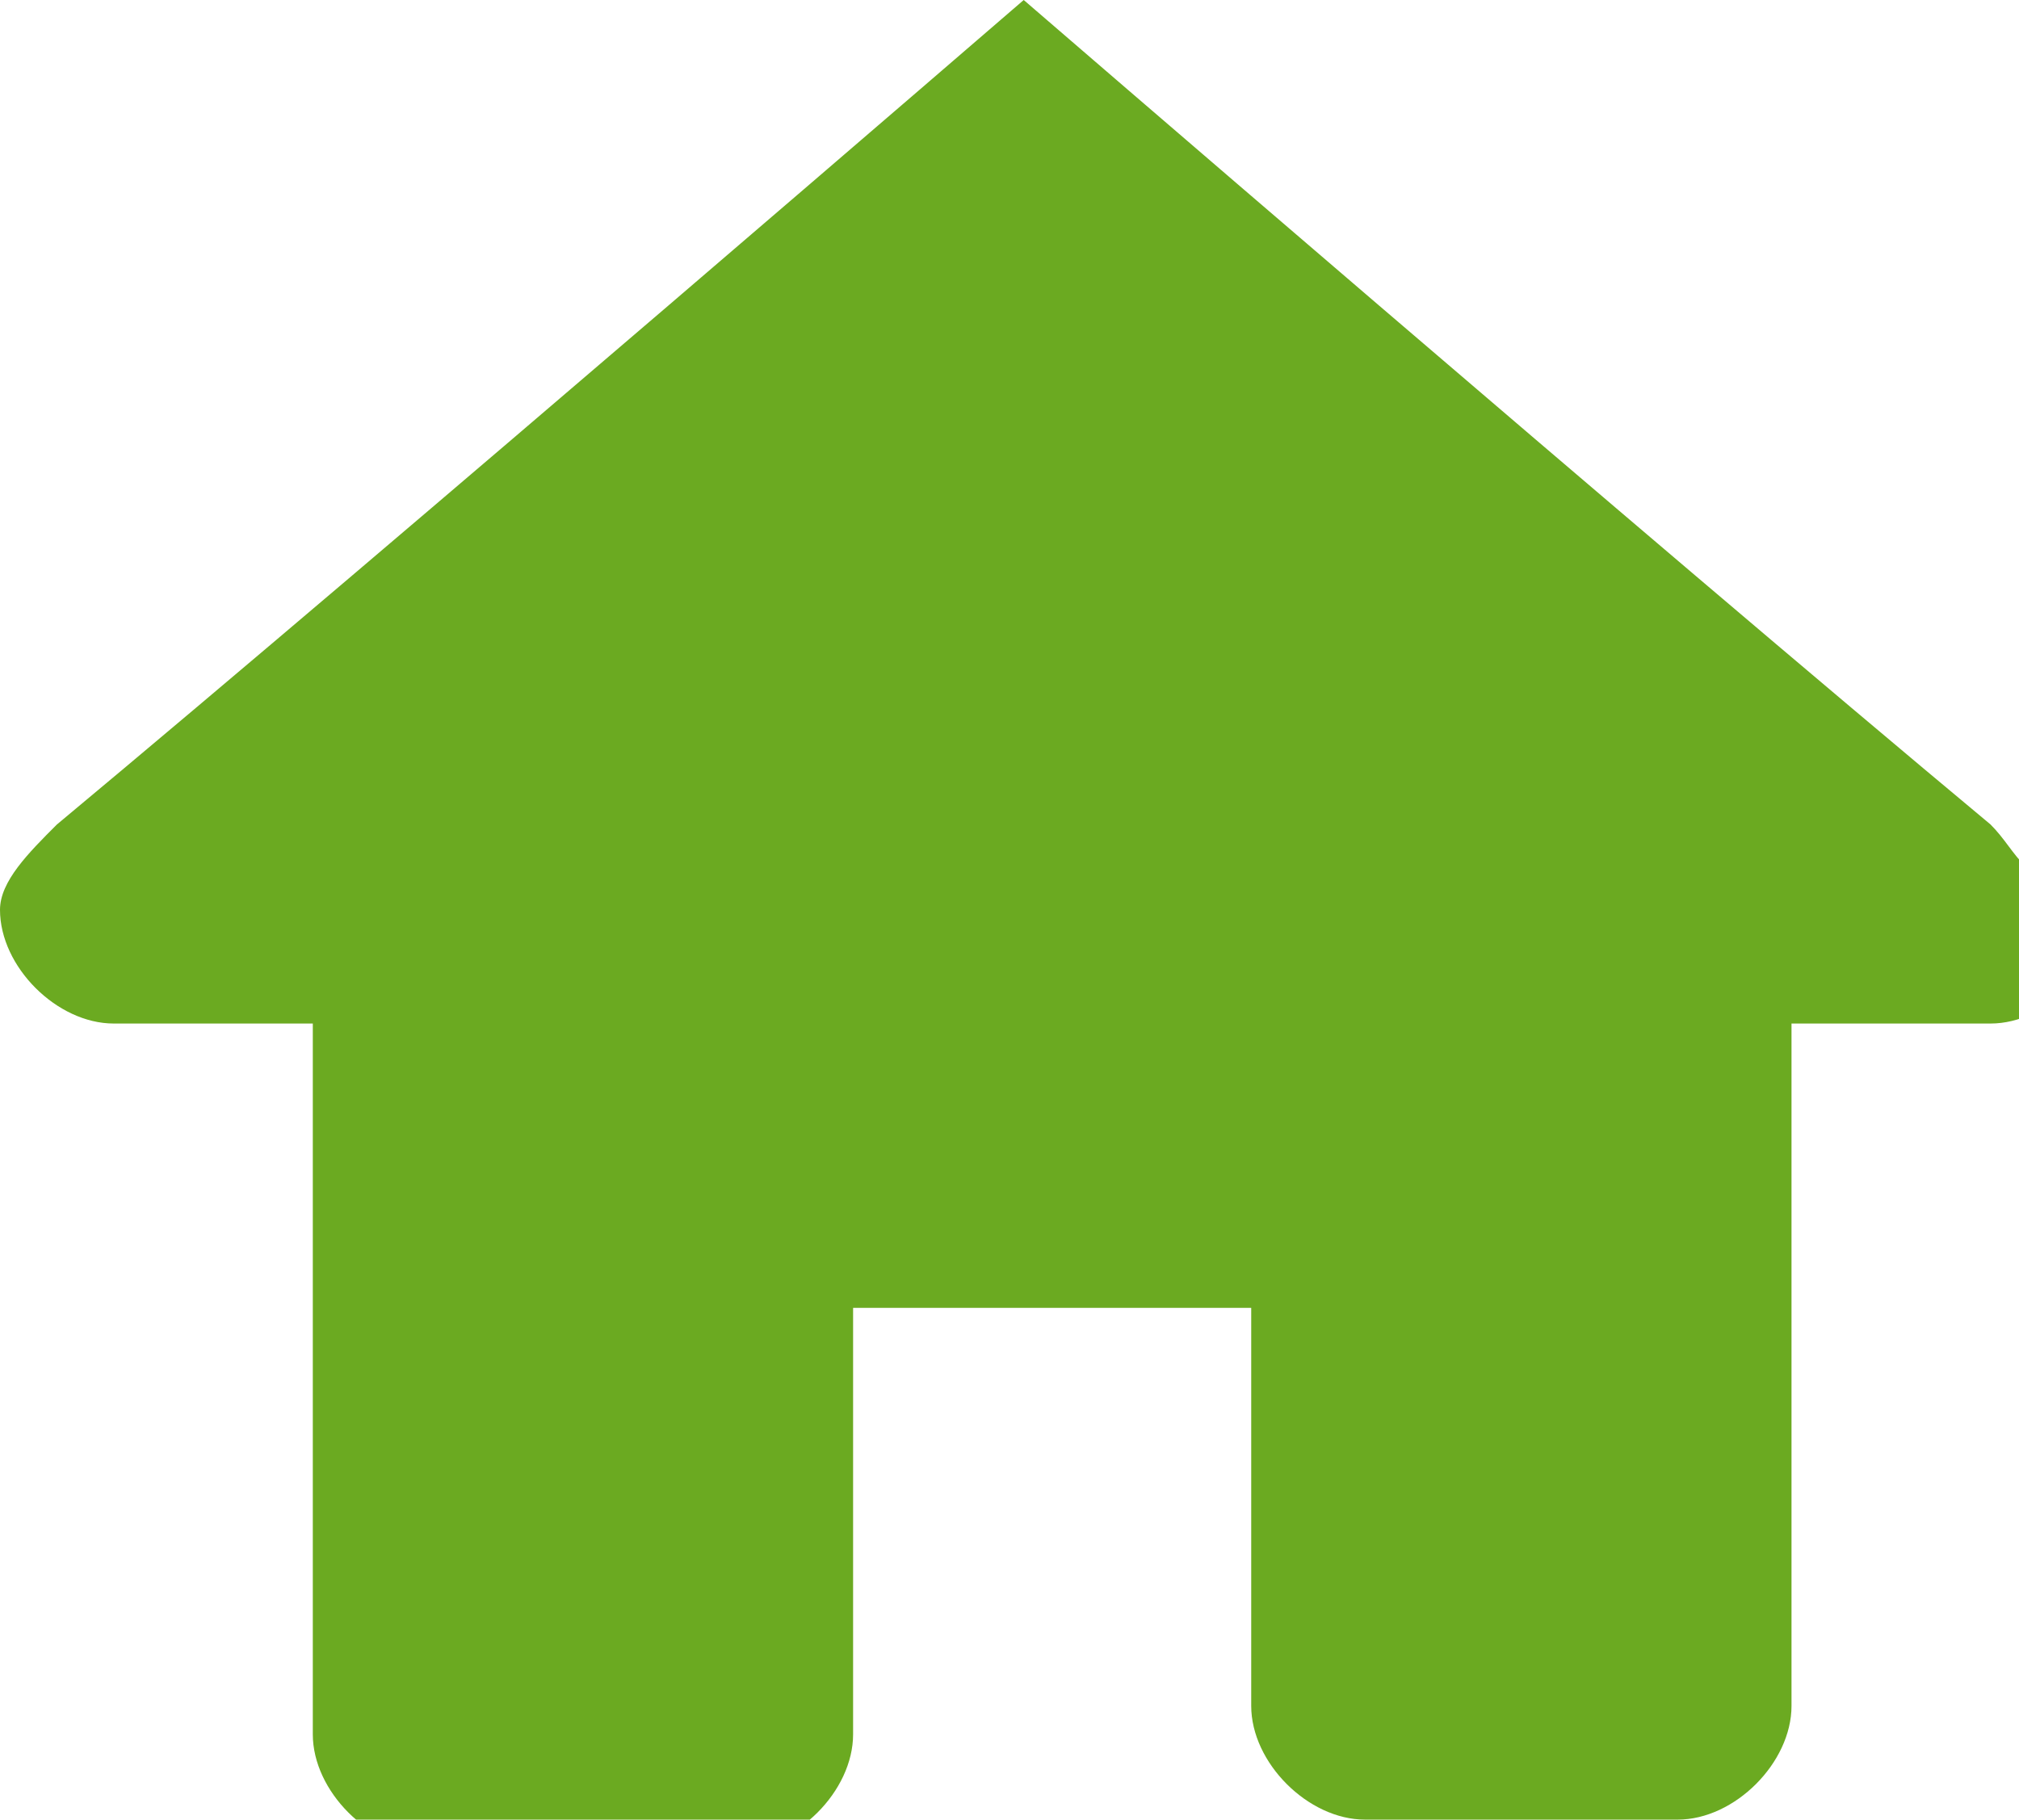 <?xml version="1.0" encoding="utf-8"?>
<!-- Generator: Adobe Illustrator 20.1.0, SVG Export Plug-In . SVG Version: 6.00 Build 0)  -->
<svg version="1.1" id="Layer_1" xmlns="http://www.w3.org/2000/svg" xmlns:xlink="http://www.w3.org/1999/xlink" x="0px" y="0px"
	 width="7.1px" height="6.4px" viewBox="0 0 7.1 6.4" style="enable-background:new 0 0 7.1 6.4;" xml:space="preserve">
<style type="text/css">
	.st0{fill:#6BAA21;}
</style>
<path class="st0" d="M3.6,0c0,0-2.2,1.9-3.4,2.9C0.1,3,0,3.1,0,3.2c0,0.2,0.2,0.4,0.4,0.4h0.7v2.5c0,0.2,0.2,0.4,0.4,0.4h1.1
	c0.2,0,0.4-0.2,0.4-0.4V4.6h1.4v1.4c0,0.2,0.2,0.4,0.4,0.4h1.1c0.2,0,0.4-0.2,0.4-0.4V3.6h0.7c0.2,0,0.4-0.2,0.4-0.4
	C7.1,3.1,7.1,3,7,2.9C5.8,1.9,3.6,0,3.6,0z"/>
</svg>
